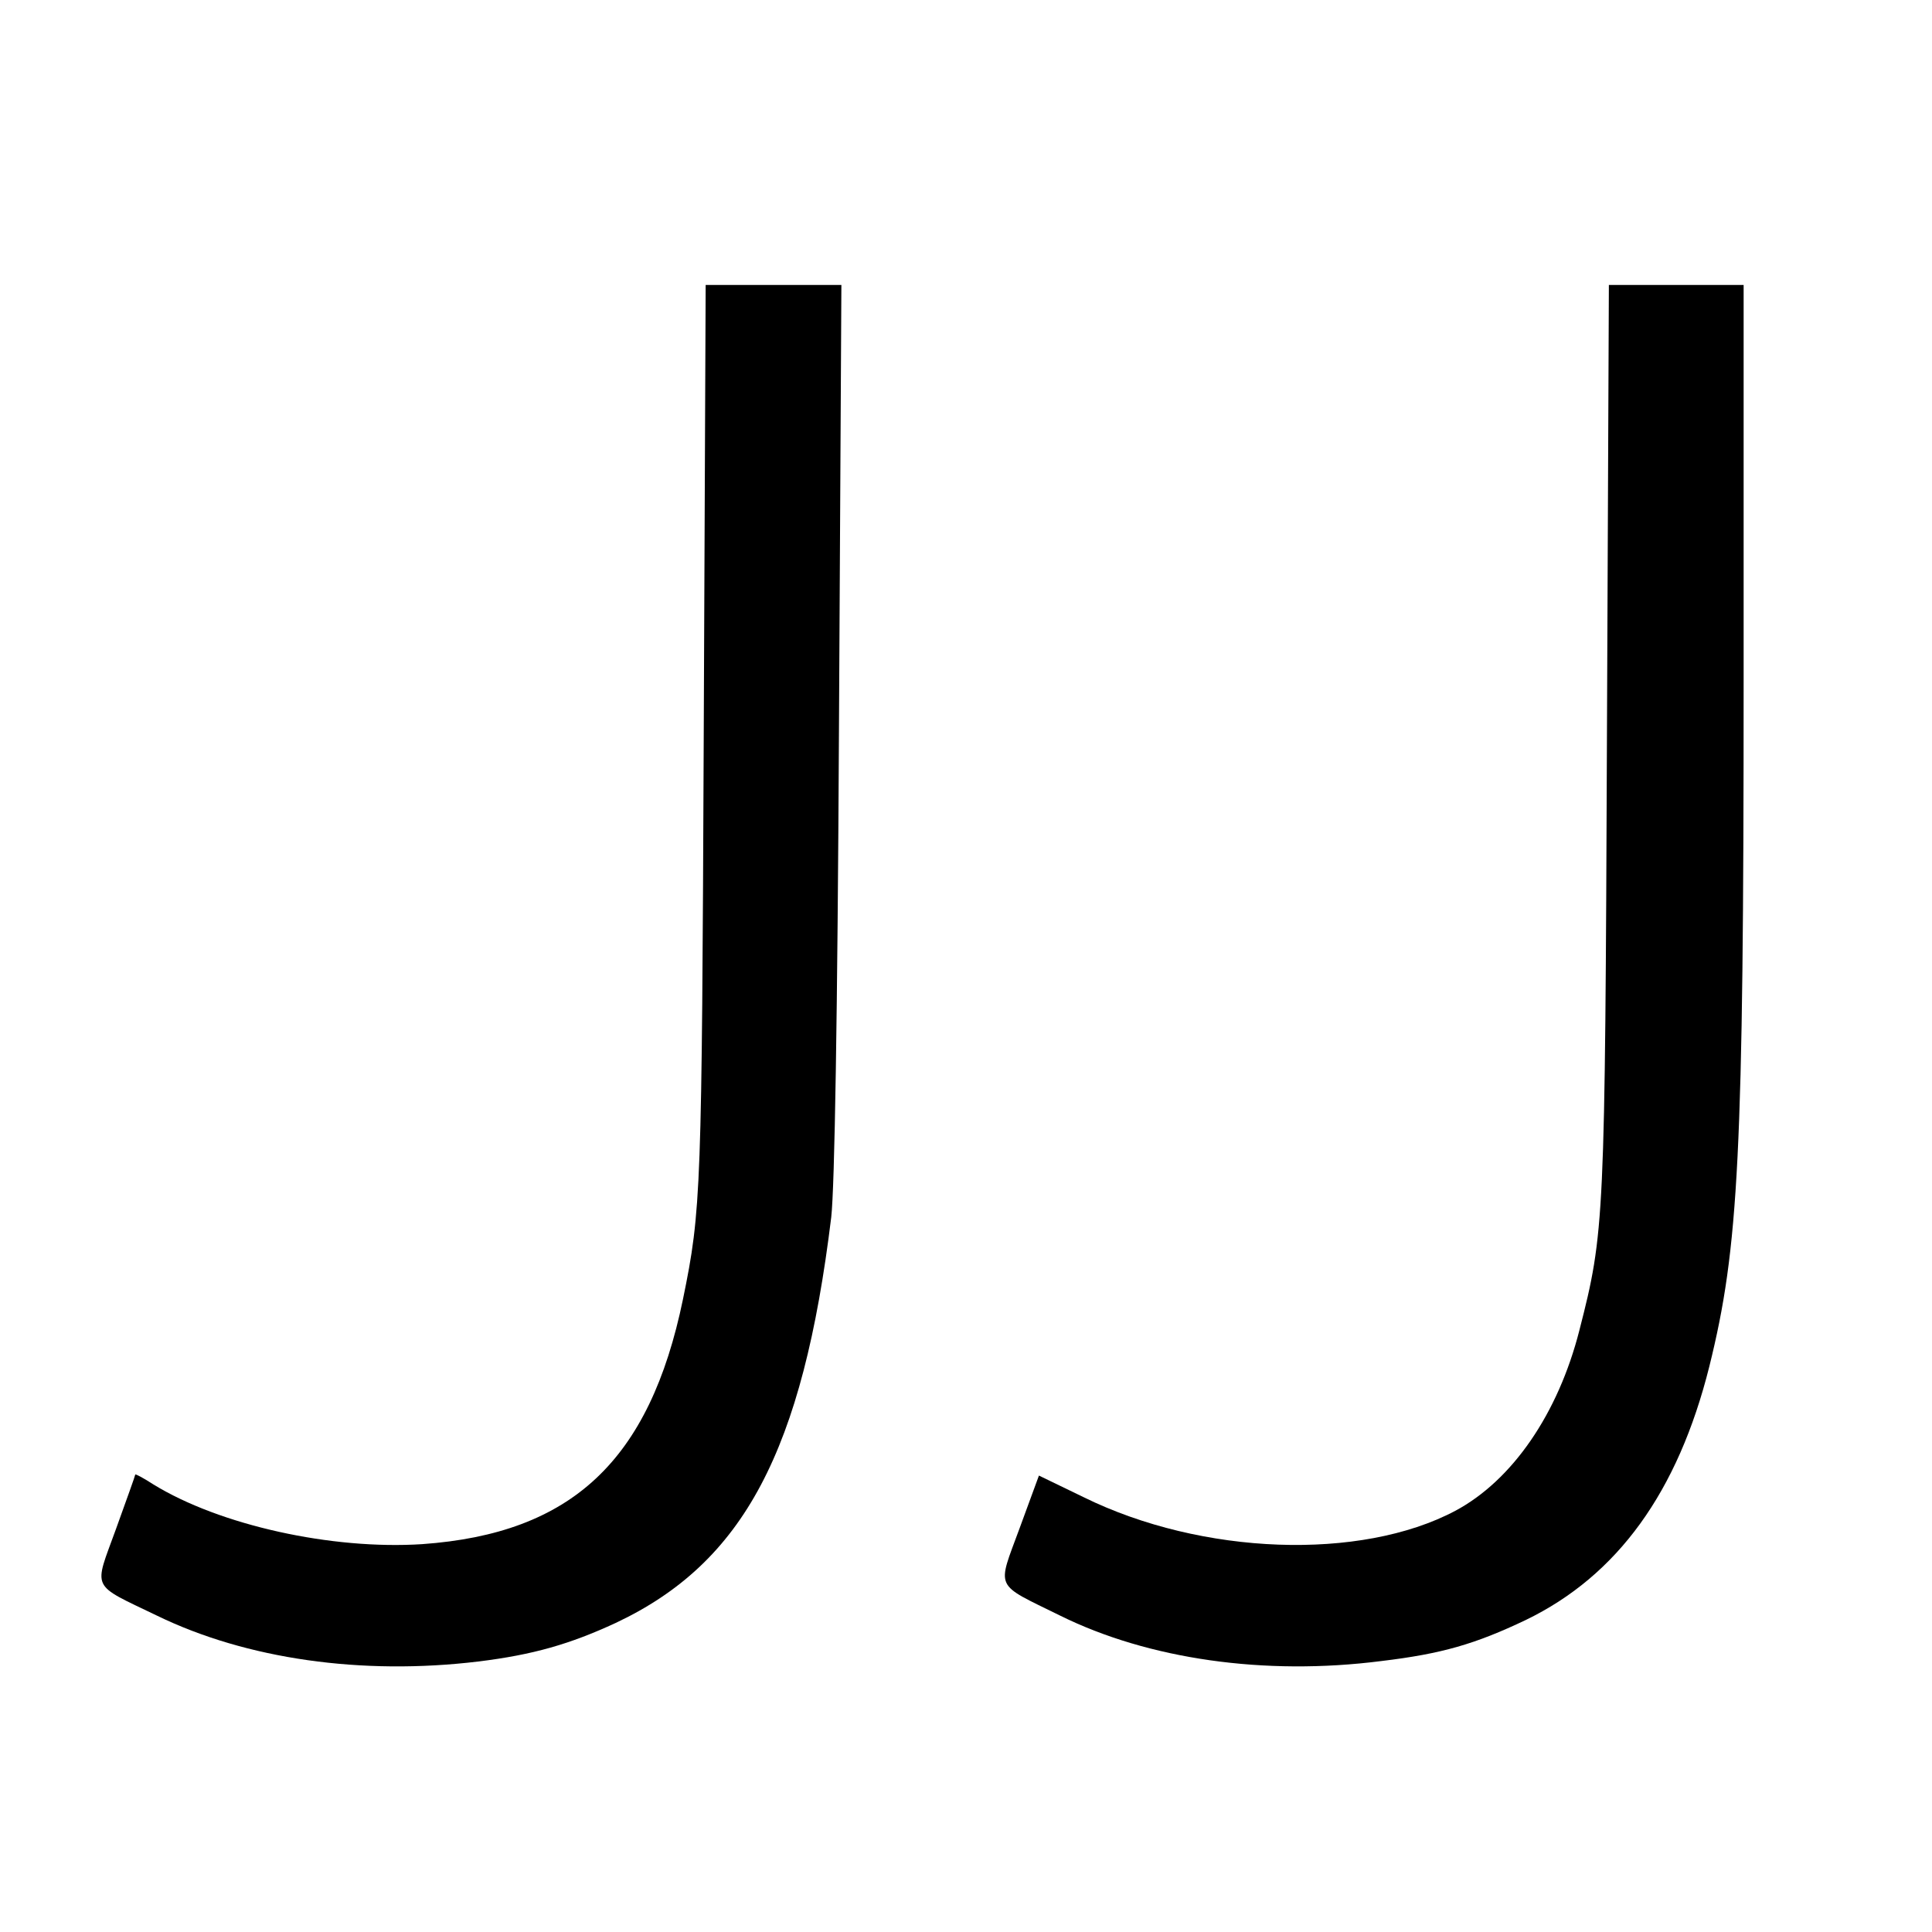 <?xml version="1.0" standalone="no"?>
<!DOCTYPE svg PUBLIC "-//W3C//DTD SVG 20010904//EN"
 "http://www.w3.org/TR/2001/REC-SVG-20010904/DTD/svg10.dtd">
<svg version="1.0" xmlns="http://www.w3.org/2000/svg"
 width="400pt" height="400pt" viewBox="0 0 400 400"
 preserveAspectRatio="xMidYMid meet">
<g transform="translate(0,400) scale(0.1,-0.1)"
fill="#000000" stroke="none">
<path d="M1457 2478 c-4 -945 -5 -983 -43 -1168 -69 -334 -230 -485 -540 -507
-187 -12 -419 39 -557 124 -20 13 -37 22 -37 20 0 -2 -18 -52 -40 -113 -46
-127 -54 -112 85 -179 185 -90 424 -124 665 -95 114 14 190 36 285 80 265 125
387 356 446 840 7 62 13 414 16 1013 l5 917 -141 0 -140 0 -4 -932z"/>
<path d="M3327 2473 c-4 -1003 -5 -1024 -57 -1227 -44 -173 -139 -311 -257
-374 -196 -104 -525 -92 -769 28 l-93 45 -40 -109 c-47 -128 -54 -113 84 -181
182 -90 423 -125 665 -94 125 15 194 35 299 85 190 92 315 265 380 525 61 246
71 438 71 1422 l0 817 -139 0 -140 0 -4 -937z"/>
</g>
</svg>
